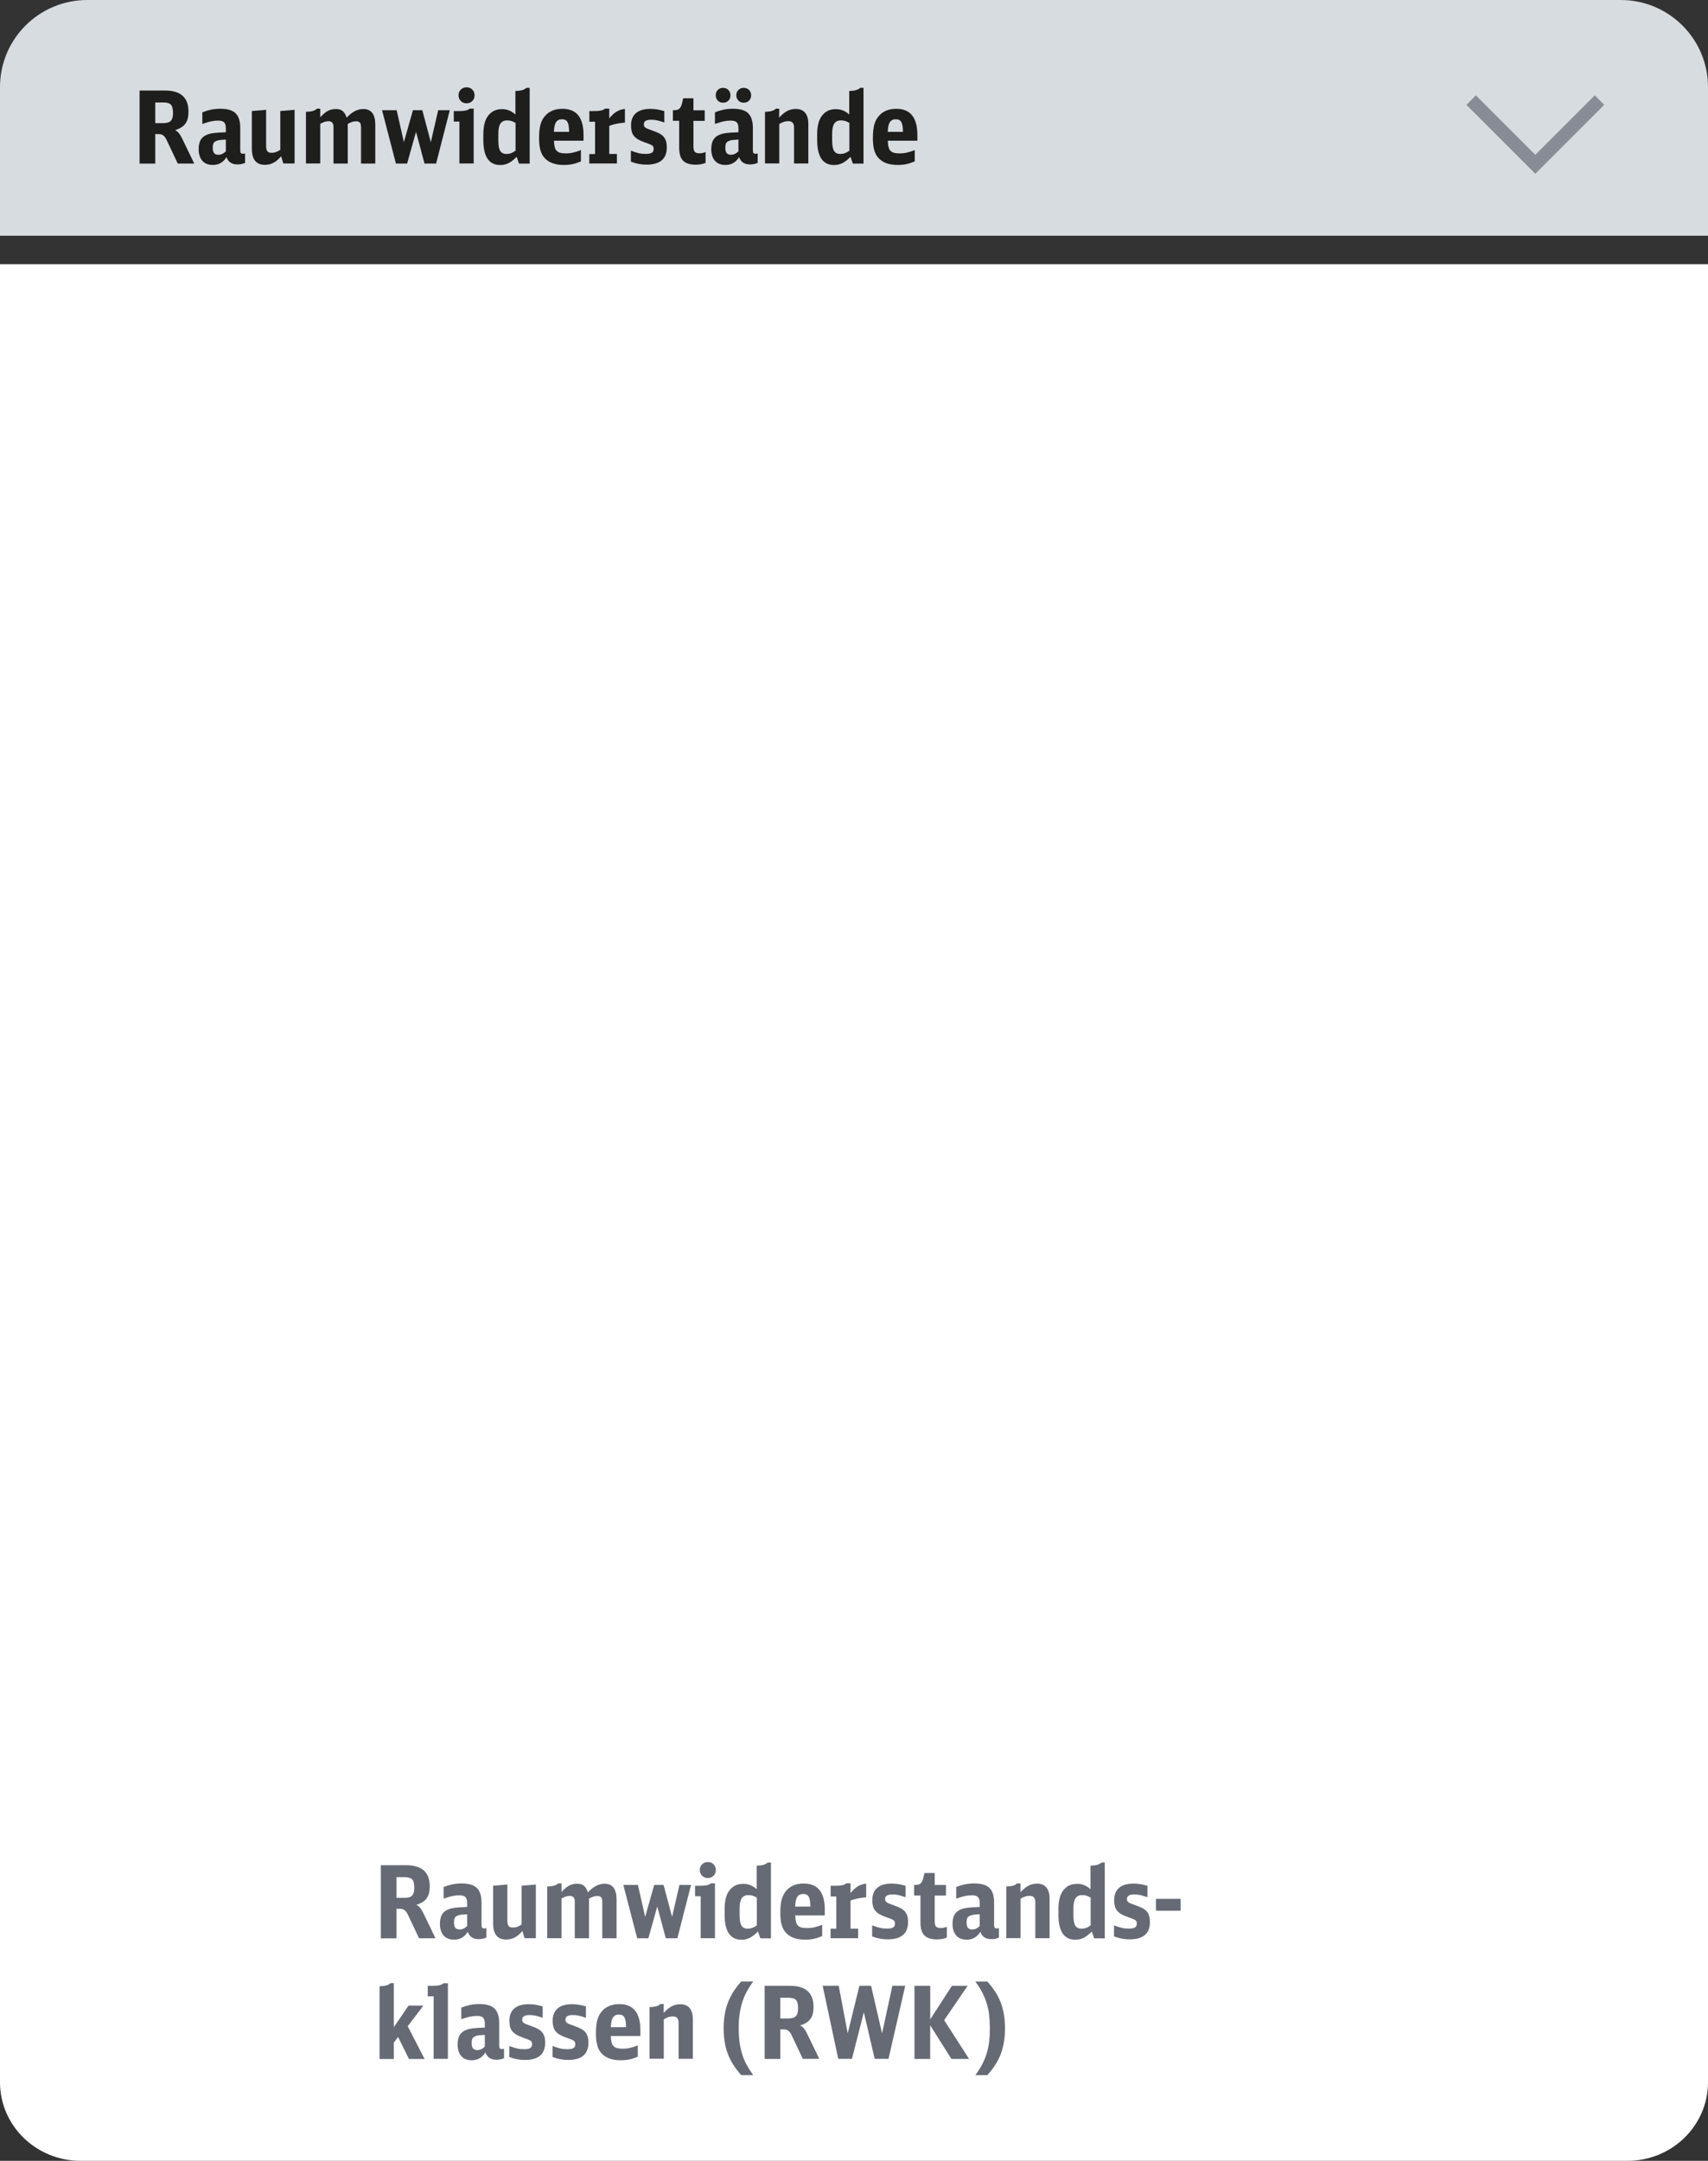 <?xml version="1.0" encoding="UTF-8"?>
<svg id="a" data-name="Ebene 1" xmlns="http://www.w3.org/2000/svg" viewBox="0 0 255 322.5">
  <rect x="0" y="0" width="255" height="322.5" fill="#333333" stroke="none"/>
  <path d="M242.97,322.5H12.03c-6.64,0-12.03-5.25-12.03-11.74V39.43h255v271.33c0,6.48-5.38,11.74-12.03,11.74Z" fill="#fff"/>
  <path d="M255,35.18H0V13C0,5.82,5.83,0,13.03,0h228.94c7.2,0,13.03,5.82,13.03,13v22.18Z" fill="#d7dce1"/>
  <polyline points="238.8 14.94 229.22 24.52 219.64 14.94" fill="none" stroke="#878c96" stroke-miterlimit="10" stroke-width="2"/>
  <g>
    <path d="M20.85,13.51h3.78c2.34,0,3.51,1.05,3.51,3.15,0,.77-.15,1.37-.46,1.79-.31.43-.82.75-1.54.97.2.1.38.24.53.41.15.17.31.42.47.74l1.86,3.84h-2.46l-1.58-3.34c-.1-.22-.19-.4-.28-.53-.09-.13-.19-.24-.29-.32s-.22-.13-.35-.17c-.13-.03-.28-.04-.46-.04h-.4v4.41h-2.34v-10.91ZM24.36,18.38c.54,0,.92-.11,1.14-.34.22-.23.33-.61.33-1.16,0-.61-.1-1.03-.31-1.25-.21-.23-.59-.34-1.15-.34h-1.19v3.09h1.17Z" fill="#1e1e1c"/>
    <path d="M36.58,24.32c-.36.15-.74.22-1.14.22-.83,0-1.37-.36-1.62-1.09-.49.78-1.17,1.17-2.04,1.17-.68,0-1.2-.21-1.57-.62-.36-.41-.55-.99-.55-1.74,0-.6.11-1.08.33-1.43.22-.35.57-.61,1.05-.78.15-.05.29-.09.44-.12.14-.03.31-.06.5-.08.2-.02.43-.04.7-.06.27-.02.61-.03,1.04-.05v-.6c0-.42-.09-.71-.27-.89-.18-.17-.48-.25-.9-.25-.35,0-.69.04-1.03.11-.34.07-.78.2-1.31.39v-1.74c.46-.18.9-.31,1.32-.4.42-.08.87-.13,1.35-.13,1.06,0,1.82.22,2.29.67.46.45.7,1.17.7,2.17v3.36c0,.2.03.34.09.41s.17.11.34.11c.08,0,.18-.02.29-.06v1.42ZM33.72,20.83c-.24.02-.43.04-.57.04s-.25.02-.33.03-.15.02-.19.03c-.05.01-.11.03-.18.05-.26.08-.44.19-.54.34-.1.15-.15.39-.15.73,0,.37.07.64.2.8s.35.25.64.25c.4,0,.77-.17,1.12-.51v-1.77Z" fill="#1e1e1c"/>
    <path d="M41.97,23.33c-.39.45-.77.78-1.15.97-.38.2-.81.3-1.28.3-1.29,0-1.94-.8-1.94-2.42v-5.61l2.13-.18v5.35c0,.39.06.67.18.83.12.16.33.24.65.24.21,0,.41-.03.58-.09.18-.06.42-.17.71-.35v-5.8l2.13-.18v8.01h-1.68l-.33-1.08Z" fill="#1e1e1c"/>
    <path d="M45.67,16.69c.83-.02,1.38-.17,1.64-.47h.5v1.29c.4-.45.78-.77,1.14-.96.36-.19.76-.28,1.2-.28s.76.1,1.01.31c.26.21.45.53.59.98.43-.45.84-.78,1.24-.98.4-.2.81-.31,1.24-.31,1.2,0,1.8.79,1.8,2.35v5.79h-2.13v-5.43c0-.32-.06-.55-.17-.68-.12-.13-.3-.2-.56-.2-.2,0-.39.03-.58.09-.19.06-.41.16-.67.3v5.92h-2.13v-5.49c0-.55-.25-.83-.74-.83-.2,0-.38.03-.55.08-.17.05-.4.16-.69.31v5.92h-2.13v-7.72Z" fill="#1e1e1c"/>
    <path d="M57.03,16.45h2.19l1.08,4.77,1.35-4.77h1.4l1.27,4.77,1.1-4.77h1.73l-2.04,7.96h-1.73l-1.27-4.74-1.33,4.74h-1.67l-2.07-7.96Z" fill="#1e1e1c"/>
    <path d="M68.59,24.41v-6.27h-.84v-1.56h.6c.48,0,.85-.02,1.12-.08.27-.05.49-.14.66-.29h.59v8.19h-2.13ZM69.66,13.03c.34,0,.62.11.85.34.23.23.34.51.34.85s-.11.64-.34.86c-.23.23-.51.34-.85.34s-.64-.11-.86-.34c-.23-.22-.34-.52-.34-.88,0-.33.11-.61.34-.83.23-.22.51-.34.86-.34Z" fill="#1e1e1c"/>
    <path d="M76.95,13.57c.81,0,1.35-.17,1.64-.46h.49v11.31h-1.59l-.35-1.02c-.44.45-.85.77-1.22.95s-.79.28-1.24.28c-1.68,0-2.52-1.25-2.52-3.76v-.78c0-1.19.21-2.08.62-2.68.51-.75,1.22-1.12,2.15-1.12.39,0,.74.06,1.06.19.32.12.64.33.96.61v-3.5ZM76.95,18.34c-.23-.14-.44-.24-.62-.29s-.39-.08-.62-.08c-.46,0-.79.16-1,.48s-.31.83-.31,1.54v.94c0,.75.09,1.28.28,1.59.19.31.5.46.94.46.24,0,.46-.04.67-.11.21-.08.43-.2.68-.38v-4.16Z" fill="#1e1e1c"/>
    <path d="M82.71,20.99c0,.37.04.68.1.92.05.25.15.44.28.58.14.14.31.25.52.31.22.06.49.09.82.09.19,0,.37,0,.54-.02.17-.02.34-.04.52-.08.18-.04.36-.09.56-.15.2-.06.43-.14.68-.24v1.69c-.46.19-.89.33-1.28.41s-.82.12-1.27.12c-1.34,0-2.32-.38-2.94-1.12-.27-.32-.46-.71-.58-1.18-.12-.46-.18-1.04-.18-1.73,0-.85.08-1.54.23-2.06.15-.52.41-.97.76-1.33.6-.64,1.44-.96,2.5-.96,2.1,0,3.15,1.3,3.15,3.9v.86h-4.41ZM84.97,19.67c-.01-.7-.09-1.19-.25-1.46-.16-.28-.43-.41-.83-.41s-.69.15-.88.44c-.19.29-.29.77-.31,1.44h2.27Z" fill="#1e1e1c"/>
    <path d="M87.97,22.99h.87v-4.82h-.85v-1.59h.58c.49,0,.86-.02,1.12-.08.26-.05.48-.14.65-.29h.62v1.46c.36-.45.73-.79,1.1-1.01.38-.23.79-.36,1.24-.4v2.04c-.48.04-.9.1-1.27.17-.37.08-.72.18-1.07.31v4.2h1.14v1.42h-4.12v-1.42Z" fill="#1e1e1c"/>
    <path d="M94.2,22.49c.47.18.86.3,1.19.38.32.07.66.1,1.03.1.42,0,.72-.06.9-.17.18-.12.27-.3.27-.56,0-.12-.01-.22-.04-.31-.03-.08-.09-.16-.18-.22-.1-.07-.24-.14-.42-.21-.19-.07-.44-.17-.76-.28-.37-.13-.68-.27-.94-.42-.25-.15-.46-.32-.61-.52-.16-.19-.27-.42-.33-.67s-.1-.54-.1-.87c0-.82.25-1.44.74-1.86.49-.42,1.21-.63,2.17-.63.35,0,.67.03.98.08.3.05.66.13,1.08.25v1.7c-.41-.14-.76-.24-1.05-.31s-.59-.1-.9-.1c-.74,0-1.11.22-1.11.67,0,.11.02.2.04.28.03.08.09.15.19.22.09.07.23.14.41.21.18.07.42.16.73.27.38.13.7.27.97.41.27.15.48.32.64.51.16.2.27.42.35.67.07.26.1.55.1.89,0,1.71-1.01,2.57-3.02,2.57-.43,0-.83-.04-1.2-.11-.37-.07-.75-.18-1.14-.33v-1.65Z" fill="#1e1e1c"/>
    <path d="M105.34,24.31c-.42.18-.92.27-1.48.27-.86,0-1.48-.2-1.88-.6-.39-.4-.58-1.05-.58-1.95v-4h-.94v-1.58h.16c.36,0,.62-.07.8-.22.17-.14.3-.41.4-.8l.18-.76h1.53v1.79h1.68v1.58h-1.68v3.81c0,.39.06.66.2.81.13.15.36.22.7.22.15,0,.29-.01.42-.04.13-.03.29-.07.49-.14v1.62Z" fill="#1e1e1c"/>
    <path d="M113.11,24.32c-.36.15-.74.22-1.14.22-.83,0-1.37-.36-1.62-1.09-.49.78-1.17,1.17-2.04,1.17-.68,0-1.2-.21-1.57-.62-.36-.41-.55-.99-.55-1.74,0-.6.11-1.08.33-1.43.22-.35.57-.61,1.05-.78.15-.05.29-.09.44-.12.14-.03.31-.06.5-.08.2-.02.43-.04.7-.06.27-.02.61-.03,1.04-.05v-.6c0-.42-.09-.71-.27-.89-.18-.17-.48-.25-.9-.25-.35,0-.69.04-1.03.11-.34.07-.78.2-1.31.39v-1.74c.46-.18.9-.31,1.32-.4.42-.08.87-.13,1.35-.13,1.06,0,1.82.22,2.29.67.46.45.7,1.17.7,2.17v3.36c0,.2.03.34.09.41s.17.11.34.11c.08,0,.18-.02.29-.06v1.42ZM107.96,13.12c.32,0,.58.1.79.31.21.21.31.48.31.8s-.1.58-.31.79-.48.31-.79.31-.58-.1-.79-.31-.31-.48-.31-.81.1-.58.31-.79.47-.31.79-.31ZM110.25,20.83c-.24.02-.43.04-.57.04s-.25.02-.33.03-.15.02-.19.03c-.05.01-.11.03-.18.05-.26.08-.44.19-.54.34-.1.15-.15.39-.15.73,0,.37.07.64.2.8s.35.25.64.25c.4,0,.77-.17,1.12-.51v-1.77ZM111.04,13.12c.32,0,.58.1.79.31.21.21.31.48.31.8s-.1.58-.31.79-.48.31-.79.31-.58-.1-.79-.31-.32-.48-.32-.81.11-.58.32-.79.47-.31.79-.31Z" fill="#1e1e1c"/>
    <path d="M114.19,16.69c.83-.02,1.38-.17,1.64-.47h.5v1.33c.42-.46.82-.79,1.21-.99.38-.2.81-.3,1.28-.3.6,0,1.06.19,1.38.57.32.38.48.93.48,1.65v5.92h-2.13v-5.4c0-.61-.29-.92-.85-.92-.22,0-.43.03-.63.09-.2.06-.45.17-.73.34v5.88h-2.13v-7.72Z" fill="#1e1e1c"/>
    <path d="M126.79,13.57c.81,0,1.35-.17,1.64-.46h.49v11.31h-1.59l-.35-1.02c-.44.45-.85.77-1.22.95s-.79.28-1.24.28c-1.68,0-2.52-1.25-2.52-3.76v-.78c0-1.19.21-2.08.62-2.68.51-.75,1.22-1.12,2.15-1.12.39,0,.74.06,1.06.19.32.12.64.33.96.61v-3.5ZM126.79,18.34c-.23-.14-.44-.24-.62-.29s-.39-.08-.62-.08c-.46,0-.79.16-1,.48s-.31.83-.31,1.54v.94c0,.75.09,1.28.28,1.59.19.31.5.46.94.46.24,0,.46-.04.67-.11.21-.08.43-.2.68-.38v-4.16Z" fill="#1e1e1c"/>
    <path d="M132.55,20.99c0,.37.04.68.1.92.05.25.15.44.28.58.14.14.31.25.52.31.22.06.49.09.82.09.19,0,.37,0,.54-.02.17-.02.34-.04.52-.08.18-.04.36-.09.56-.15.2-.06.43-.14.68-.24v1.69c-.46.19-.89.33-1.28.41s-.82.12-1.27.12c-1.34,0-2.32-.38-2.94-1.12-.27-.32-.46-.71-.58-1.18-.12-.46-.18-1.04-.18-1.73,0-.85.08-1.54.23-2.06.15-.52.41-.97.76-1.33.6-.64,1.44-.96,2.5-.96,2.1,0,3.15,1.3,3.15,3.9v.86h-4.41ZM134.81,19.67c-.01-.7-.09-1.19-.25-1.46-.16-.28-.43-.41-.83-.41s-.69.15-.88.44c-.19.29-.29.77-.31,1.44h2.27Z" fill="#1e1e1c"/>
  </g>
  <g>
    <path d="M56.87,278.38h3.78c2.34,0,3.51,1.05,3.51,3.15,0,.77-.15,1.37-.46,1.79-.31.43-.82.75-1.54.97.2.1.38.24.53.41.15.17.31.42.47.74l1.86,3.84h-2.46l-1.58-3.34c-.1-.22-.19-.4-.28-.53-.09-.13-.19-.24-.29-.32s-.22-.13-.35-.17c-.13-.03-.28-.04-.46-.04h-.4v4.41h-2.34v-10.91ZM60.38,283.25c.54,0,.92-.11,1.14-.34.22-.23.33-.61.33-1.16,0-.61-.1-1.03-.31-1.25-.21-.23-.59-.34-1.15-.34h-1.19v3.09h1.17Z" fill="#656a74"/>
    <path d="M72.6,289.19c-.36.15-.74.22-1.14.22-.83,0-1.37-.36-1.62-1.09-.49.78-1.17,1.17-2.04,1.17-.68,0-1.2-.21-1.57-.62-.36-.41-.55-.99-.55-1.74,0-.6.11-1.08.33-1.43.22-.35.57-.61,1.05-.78.15-.05.29-.09.44-.12.14-.03.31-.06.5-.08.2-.02.43-.04.7-.06.27-.02.61-.03,1.04-.05v-.6c0-.42-.09-.71-.27-.89-.18-.17-.48-.25-.9-.25-.35,0-.69.04-1.03.11-.34.07-.78.2-1.31.39v-1.74c.46-.18.9-.31,1.32-.4.42-.08.87-.13,1.35-.13,1.06,0,1.82.22,2.29.67.46.45.7,1.17.7,2.17v3.36c0,.2.03.34.09.41s.17.11.34.11c.08,0,.18-.02.29-.06v1.42ZM69.74,285.7c-.24.02-.43.04-.57.04s-.25.02-.33.03-.15.02-.19.03c-.05.01-.11.03-.18.05-.26.08-.44.19-.54.34-.1.15-.15.39-.15.73,0,.37.07.64.2.8s.35.25.64.25c.4,0,.77-.17,1.12-.51v-1.77Z" fill="#656a74"/>
    <path d="M77.99,288.2c-.39.45-.77.78-1.15.97-.38.2-.81.3-1.28.3-1.29,0-1.94-.8-1.94-2.42v-5.61l2.13-.18v5.35c0,.39.06.67.18.83.12.16.33.24.65.24.21,0,.41-.03.58-.09.18-.06.42-.17.71-.35v-5.8l2.13-.18v8.01h-1.68l-.33-1.08Z" fill="#656a74"/>
    <path d="M81.69,281.56c.83-.02,1.38-.17,1.64-.47h.5v1.29c.4-.45.78-.77,1.14-.96.36-.19.76-.28,1.2-.28s.76.1,1.01.31c.26.21.45.53.59.98.43-.45.84-.78,1.24-.98.4-.2.81-.31,1.24-.31,1.2,0,1.8.79,1.8,2.35v5.79h-2.13v-5.43c0-.32-.06-.55-.17-.68-.12-.13-.3-.2-.56-.2-.2,0-.39.03-.58.09-.19.06-.41.16-.67.3v5.92h-2.13v-5.49c0-.55-.25-.83-.74-.83-.2,0-.38.03-.55.08-.17.05-.4.16-.69.31v5.92h-2.13v-7.72Z" fill="#656a74"/>
    <path d="M93.05,281.32h2.19l1.08,4.77,1.35-4.77h1.4l1.27,4.77,1.1-4.77h1.73l-2.04,7.96h-1.73l-1.27-4.74-1.33,4.74h-1.67l-2.07-7.96Z" fill="#656a74"/>
    <path d="M104.61,289.28v-6.27h-.84v-1.56h.6c.48,0,.85-.02,1.12-.08.27-.05.49-.14.66-.29h.59v8.19h-2.13ZM105.68,277.9c.34,0,.62.11.85.34.23.23.34.51.34.85s-.11.64-.34.86c-.23.23-.51.34-.85.34s-.64-.11-.86-.34c-.23-.22-.34-.52-.34-.88,0-.33.11-.61.34-.83.23-.22.51-.34.86-.34Z" fill="#656a74"/>
    <path d="M112.97,278.44c.81,0,1.35-.17,1.64-.46h.49v11.31h-1.59l-.35-1.02c-.44.45-.85.77-1.22.95s-.79.28-1.24.28c-1.68,0-2.52-1.25-2.52-3.76v-.78c0-1.19.21-2.08.62-2.68.51-.75,1.22-1.12,2.15-1.12.39,0,.74.06,1.06.19.32.12.64.33.96.61v-3.5ZM112.97,283.21c-.23-.14-.44-.24-.62-.29s-.39-.08-.62-.08c-.46,0-.79.16-1,.48s-.31.83-.31,1.54v.94c0,.75.09,1.28.28,1.59.19.31.5.46.94.46.24,0,.46-.04.67-.11.21-.08.43-.2.68-.38v-4.16Z" fill="#656a74"/>
    <path d="M118.73,285.86c0,.37.04.68.1.92.05.25.15.44.28.58.14.14.31.25.52.31.22.06.49.09.82.09.19,0,.37,0,.54-.02.17-.02.34-.04.52-.08.18-.04.36-.09.56-.15.2-.06.43-.14.68-.24v1.69c-.46.19-.89.33-1.28.41s-.82.12-1.27.12c-1.34,0-2.32-.38-2.94-1.12-.27-.32-.46-.71-.58-1.18-.12-.46-.18-1.04-.18-1.73,0-.85.08-1.54.23-2.06.15-.52.41-.97.76-1.33.6-.64,1.44-.96,2.5-.96,2.1,0,3.15,1.3,3.15,3.9v.86h-4.41ZM120.99,284.54c-.01-.7-.09-1.19-.25-1.46-.16-.28-.43-.41-.83-.41s-.69.15-.88.44c-.19.29-.29.77-.31,1.44h2.27Z" fill="#656a74"/>
    <path d="M123.99,287.86h.87v-4.82h-.85v-1.59h.58c.49,0,.86-.02,1.12-.08.26-.05.48-.14.65-.29h.62v1.46c.36-.45.73-.79,1.1-1.01.38-.23.79-.36,1.24-.4v2.04c-.48.04-.9.1-1.27.17-.37.08-.72.18-1.07.31v4.2h1.14v1.42h-4.12v-1.42Z" fill="#656a74"/>
    <path d="M130.22,287.36c.47.18.86.3,1.19.38.32.07.66.1,1.03.1.42,0,.72-.06.9-.17.18-.12.27-.3.27-.56,0-.12-.01-.22-.04-.31-.03-.08-.09-.16-.18-.22-.1-.07-.24-.14-.42-.21-.19-.07-.44-.17-.76-.28-.37-.13-.68-.27-.94-.42-.25-.15-.46-.32-.61-.52-.16-.19-.27-.42-.33-.67s-.1-.54-.1-.87c0-.82.25-1.44.74-1.86.49-.42,1.21-.63,2.17-.63.35,0,.67.03.98.08.3.05.66.13,1.08.25v1.7c-.41-.14-.76-.24-1.05-.31s-.59-.1-.9-.1c-.74,0-1.11.22-1.11.67,0,.11.02.2.04.28.03.08.09.15.19.22.09.07.23.14.41.21.18.07.42.16.73.27.38.13.7.27.97.41.27.15.48.32.64.51.16.2.27.42.35.67.07.26.1.55.1.89,0,1.71-1.01,2.57-3.02,2.57-.43,0-.83-.04-1.2-.11-.37-.07-.75-.18-1.14-.33v-1.65Z" fill="#656a74"/>
    <path d="M141.36,289.18c-.42.18-.92.27-1.48.27-.86,0-1.48-.2-1.88-.6-.39-.4-.58-1.05-.58-1.95v-4h-.94v-1.58h.16c.36,0,.62-.07.8-.22.17-.14.3-.41.4-.8l.18-.76h1.53v1.79h1.68v1.58h-1.68v3.81c0,.39.06.66.2.81.13.15.36.22.7.22.15,0,.29-.01.42-.04.13-.03.29-.07.49-.14v1.62Z" fill="#656a74"/>
    <path d="M149.13,289.19c-.36.15-.74.22-1.14.22-.83,0-1.37-.36-1.62-1.09-.49.78-1.17,1.17-2.04,1.17-.68,0-1.2-.21-1.57-.62-.36-.41-.55-.99-.55-1.74,0-.6.11-1.08.33-1.43.22-.35.57-.61,1.05-.78.15-.05.29-.09.44-.12.14-.03.31-.06.5-.08.2-.02.43-.04.7-.06.27-.02.61-.03,1.04-.05v-.6c0-.42-.09-.71-.27-.89-.18-.17-.48-.25-.9-.25-.35,0-.69.04-1.03.11-.34.07-.78.2-1.31.39v-1.74c.46-.18.9-.31,1.32-.4.42-.08.87-.13,1.35-.13,1.06,0,1.82.22,2.29.67.46.45.7,1.17.7,2.17v3.36c0,.2.03.34.09.41s.17.11.34.11c.08,0,.18-.02.29-.06v1.42ZM146.27,285.7c-.24.02-.43.04-.57.04s-.25.02-.33.03-.15.02-.19.03c-.05.01-.11.03-.18.05-.26.08-.44.19-.54.34-.1.15-.15.39-.15.73,0,.37.07.64.2.8s.35.25.64.25c.4,0,.77-.17,1.12-.51v-1.77Z" fill="#656a74"/>
    <path d="M150.21,281.56c.83-.02,1.38-.17,1.64-.47h.5v1.33c.42-.46.82-.79,1.21-.99.38-.2.81-.3,1.28-.3.6,0,1.06.19,1.38.57.32.38.48.93.48,1.65v5.92h-2.13v-5.4c0-.61-.29-.92-.85-.92-.22,0-.43.03-.63.09-.2.06-.45.17-.73.34v5.88h-2.13v-7.72Z" fill="#656a74"/>
    <path d="M162.81,278.44c.81,0,1.35-.17,1.64-.46h.49v11.31h-1.59l-.35-1.02c-.44.45-.85.77-1.22.95s-.79.28-1.24.28c-1.68,0-2.52-1.25-2.52-3.76v-.78c0-1.19.21-2.08.62-2.68.51-.75,1.22-1.12,2.15-1.12.39,0,.74.06,1.06.19.32.12.64.33.96.61v-3.5ZM162.81,283.21c-.23-.14-.44-.24-.62-.29s-.39-.08-.62-.08c-.46,0-.79.16-1,.48s-.31.83-.31,1.54v.94c0,.75.09,1.28.28,1.59.19.31.5.46.94.46.24,0,.46-.04.67-.11.21-.08.43-.2.68-.38v-4.16Z" fill="#656a74"/>
    <path d="M166.33,287.36c.47.18.86.3,1.19.38.32.07.66.1,1.03.1.42,0,.72-.06.9-.17.18-.12.27-.3.27-.56,0-.12-.01-.22-.04-.31-.03-.08-.09-.16-.18-.22-.1-.07-.24-.14-.42-.21-.19-.07-.44-.17-.76-.28-.37-.13-.68-.27-.94-.42-.25-.15-.46-.32-.61-.52-.16-.19-.27-.42-.33-.67s-.1-.54-.1-.87c0-.82.25-1.44.74-1.86.49-.42,1.21-.63,2.17-.63.35,0,.67.03.98.08.3.05.66.13,1.08.25v1.7c-.41-.14-.76-.24-1.05-.31s-.59-.1-.9-.1c-.74,0-1.11.22-1.11.67,0,.11.02.2.04.28.03.08.09.15.19.22.09.07.23.14.41.21.18.07.42.16.73.27.38.13.7.27.97.41.27.15.48.32.64.51.16.2.27.42.35.67.07.26.1.55.1.89,0,1.71-1.01,2.57-3.02,2.57-.43,0-.83-.04-1.2-.11-.37-.07-.75-.18-1.14-.33v-1.65Z" fill="#656a74"/>
    <path d="M172.59,283.4h3.67v1.77h-3.67v-1.77Z" fill="#656a74"/>
    <path d="M56.66,296.44c.83-.02,1.38-.17,1.64-.46h.5v6.57l2.2-3.22h2.21l-2.34,3.08,2.52,4.89h-2.33l-1.63-3.29-.63.84v2.45h-2.13v-10.84Z" fill="#656a74"/>
    <path d="M64.74,307.28v-9.34h-.88v-1.56h.61c.5,0,.88-.03,1.14-.09.26-.06.47-.16.63-.3h.63v11.29h-2.13Z" fill="#656a74"/>
    <path d="M75.24,307.19c-.36.15-.74.22-1.14.22-.83,0-1.37-.36-1.62-1.09-.49.78-1.17,1.17-2.04,1.17-.68,0-1.2-.21-1.57-.62-.36-.41-.55-.99-.55-1.74,0-.6.11-1.08.33-1.43.22-.35.57-.61,1.05-.78.15-.05.29-.09.44-.12.14-.03.31-.06.5-.08.2-.02.43-.04.7-.06.27-.02.61-.03,1.04-.05v-.6c0-.42-.09-.71-.27-.89-.18-.17-.48-.25-.9-.25-.35,0-.69.04-1.03.11-.34.07-.78.2-1.31.39v-1.74c.46-.18.9-.31,1.32-.4.42-.08.87-.13,1.35-.13,1.06,0,1.82.22,2.29.67.46.45.7,1.17.7,2.17v3.36c0,.2.03.34.09.41s.17.11.34.11c.08,0,.18-.02.29-.06v1.42ZM72.38,303.7c-.24.02-.43.04-.57.04s-.25.02-.33.03-.15.02-.19.03c-.05.01-.11.03-.18.05-.26.08-.44.19-.54.34-.1.15-.15.39-.15.73,0,.37.07.64.2.8s.35.25.64.25c.4,0,.77-.17,1.12-.51v-1.77Z" fill="#656a74"/>
    <path d="M76.04,305.36c.47.18.86.3,1.19.38.32.07.66.1,1.03.1.42,0,.72-.06.9-.17.18-.12.27-.3.27-.56,0-.12-.01-.22-.04-.31-.03-.08-.09-.16-.18-.22-.1-.07-.24-.14-.42-.21-.19-.07-.44-.17-.76-.28-.37-.13-.68-.27-.94-.42-.25-.15-.46-.32-.61-.52-.16-.19-.27-.42-.33-.67s-.1-.54-.1-.87c0-.82.25-1.44.74-1.86.49-.42,1.21-.63,2.17-.63.35,0,.67.03.98.08.3.05.66.13,1.08.25v1.7c-.41-.14-.76-.24-1.05-.31s-.59-.1-.9-.1c-.74,0-1.11.22-1.11.67,0,.11.02.2.04.28.03.08.09.15.19.22.09.07.23.14.41.21.18.07.42.16.73.27.38.13.7.27.97.41.27.15.48.32.64.51.16.2.27.42.35.67.07.26.1.55.1.89,0,1.71-1.01,2.57-3.02,2.57-.43,0-.83-.04-1.2-.11-.37-.07-.75-.18-1.14-.33v-1.65Z" fill="#656a74"/>
    <path d="M82.5,305.36c.47.18.86.3,1.19.38.32.07.66.1,1.03.1.42,0,.72-.06.9-.17.18-.12.27-.3.27-.56,0-.12-.01-.22-.04-.31-.03-.08-.09-.16-.18-.22-.1-.07-.24-.14-.42-.21-.19-.07-.44-.17-.76-.28-.37-.13-.68-.27-.94-.42-.25-.15-.46-.32-.61-.52-.16-.19-.27-.42-.33-.67s-.1-.54-.1-.87c0-.82.25-1.44.74-1.86.49-.42,1.21-.63,2.17-.63.35,0,.67.03.98.08.3.05.66.13,1.08.25v1.7c-.41-.14-.76-.24-1.05-.31s-.59-.1-.9-.1c-.74,0-1.11.22-1.11.67,0,.11.02.2.04.28.03.08.09.15.19.22.09.07.23.14.41.21.18.07.42.16.73.27.38.13.7.27.97.41.27.15.48.32.64.51.16.2.27.42.35.67.07.26.1.55.1.89,0,1.71-1.01,2.57-3.02,2.57-.43,0-.83-.04-1.2-.11-.37-.07-.75-.18-1.14-.33v-1.65Z" fill="#656a74"/>
    <path d="M91.2,303.86c0,.37.04.68.1.92.05.25.15.44.28.58.14.14.31.25.52.31.22.06.49.09.82.09.19,0,.37,0,.54-.02.17-.02.34-.04.52-.08.18-.04.36-.09.56-.15.2-.06.43-.14.68-.24v1.69c-.46.19-.89.33-1.28.41s-.82.12-1.27.12c-1.34,0-2.32-.38-2.94-1.12-.27-.32-.46-.71-.58-1.18-.12-.46-.18-1.04-.18-1.73,0-.85.08-1.54.23-2.06.15-.52.41-.97.76-1.33.6-.64,1.44-.96,2.5-.96,2.1,0,3.15,1.3,3.15,3.9v.86h-4.41ZM93.47,302.54c-.01-.7-.09-1.19-.25-1.46-.16-.28-.43-.41-.83-.41s-.69.15-.88.44c-.19.29-.29.77-.31,1.44h2.27Z" fill="#656a74"/>
    <path d="M96.95,299.56c.83-.02,1.38-.17,1.64-.47h.5v1.33c.42-.46.82-.79,1.21-.99.38-.2.81-.3,1.28-.3.6,0,1.06.19,1.38.57.32.38.48.93.48,1.65v5.92h-2.13v-5.4c0-.61-.29-.92-.85-.92-.22,0-.43.03-.63.09-.2.06-.45.17-.73.34v5.88h-2.13v-7.72Z" fill="#656a74"/>
    <path d="M110.66,309.71c-.47-.53-.87-1.06-1.2-1.58-.33-.53-.6-1.07-.81-1.63-.21-.56-.37-1.15-.46-1.77-.1-.62-.15-1.29-.15-2.01s.05-1.39.15-2.01c.1-.62.25-1.21.46-1.77.21-.56.48-1.1.81-1.63.33-.52.73-1.05,1.2-1.58h1.8c-.39.53-.72,1.05-1,1.57s-.5,1.05-.67,1.61c-.17.56-.29,1.15-.38,1.77s-.12,1.3-.12,2.04.04,1.42.12,2.04.21,1.21.38,1.77c.17.56.39,1.1.67,1.61s.61,1.04,1,1.57h-1.8Z" fill="#656a74"/>
    <path d="M114.17,296.38h3.78c2.34,0,3.51,1.05,3.51,3.15,0,.77-.15,1.37-.46,1.79-.31.43-.82.75-1.54.97.2.1.38.24.53.41.15.17.31.42.47.74l1.86,3.84h-2.46l-1.58-3.34c-.1-.22-.19-.4-.28-.53-.09-.13-.19-.24-.29-.32s-.22-.13-.35-.17c-.13-.03-.28-.04-.46-.04h-.4v4.41h-2.34v-10.91ZM117.68,301.25c.54,0,.92-.11,1.14-.34.22-.23.33-.61.33-1.16,0-.61-.1-1.03-.31-1.25-.21-.23-.59-.34-1.15-.34h-1.19v3.09h1.17Z" fill="#656a74"/>
    <path d="M125.15,307.28l-2.33-10.91h2.4l1.34,7.11,1.75-7.11h1.74l1.64,7.11,1.54-7.11h1.92l-2.5,10.91h-2.06l-1.62-6.95-1.78,6.95h-2.04Z" fill="#656a74"/>
    <path d="M136.54,296.38h2.34v5.01l3.24-5.01h2.34l-3.5,5.13,3.72,5.78h-2.64l-3.17-5.03v5.03h-2.34v-10.91Z" fill="#656a74"/>
    <path d="M147.4,295.73c.47.52.87,1.04,1.21,1.57s.61,1.07.82,1.63c.21.57.36,1.16.46,1.78.1.62.15,1.29.15,2.01s-.05,1.39-.15,2.01c-.1.62-.25,1.21-.46,1.78-.21.57-.48,1.11-.82,1.63-.33.53-.74,1.05-1.21,1.57h-1.78c.39-.53.72-1.05,1-1.57.27-.52.5-1.06.67-1.61.17-.55.3-1.14.38-1.76s.11-1.3.11-2.04-.04-1.42-.11-2.04-.2-1.21-.38-1.76c-.18-.56-.4-1.09-.67-1.61-.28-.52-.61-1.04-1-1.58h1.78Z" fill="#656a74"/>
  </g>
</svg>
